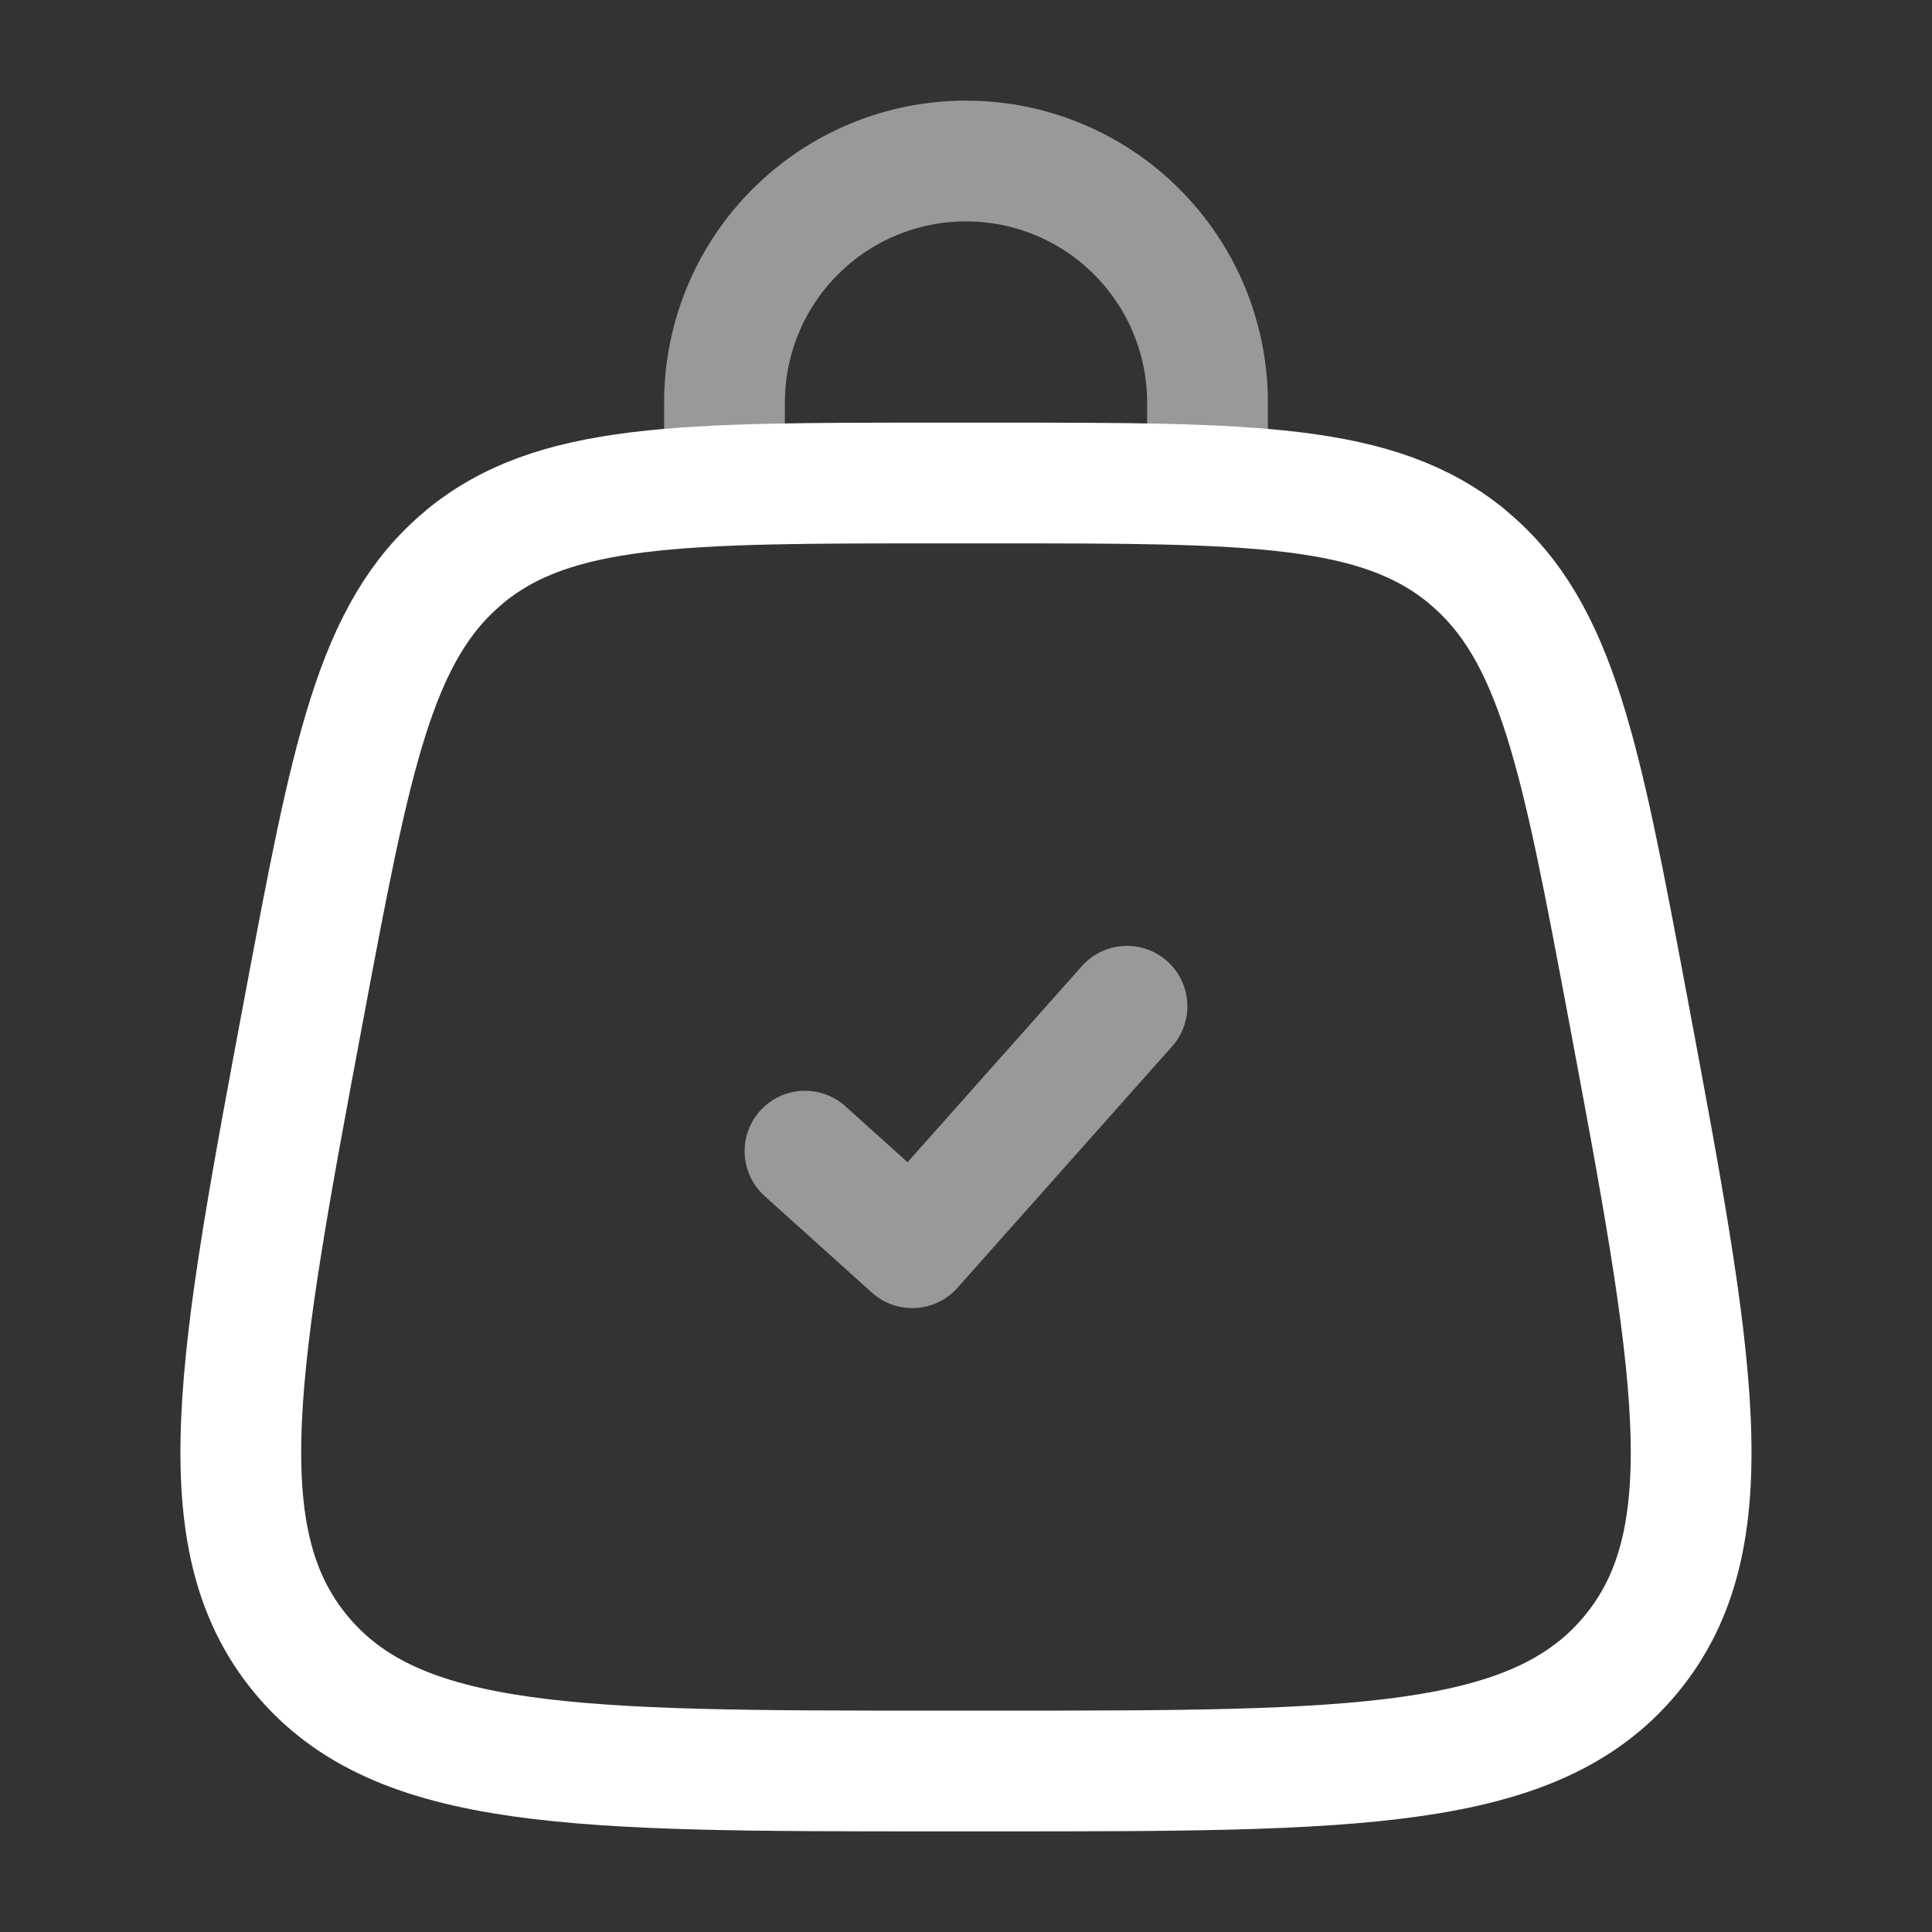 <svg width="24" height="24" viewBox="0 0 24 24" fill="none" xmlns="http://www.w3.org/2000/svg">
<rect x="0" y="0" width="24" height="24" fill="#333333" stroke="none"/>
<path d="M5.766 6.922C4.654 7.844 4.362 9.405 3.776 12.525C2.953 16.915 2.542 19.109 3.742 20.555C4.942 22 7.174 22 11.639 22H12.361C16.826 22 19.059 22 20.258 20.555C21.458 19.109 21.045 16.915 20.223 12.525C19.637 9.405 19.345 7.844 18.233 6.922M18.235 6.922C17.124 6 15.536 6 12.36 6H11.638C8.463 6 6.875 6 5.764 6.922" stroke="white" stroke-width="1.5"/>
<path opacity="0.5" d="M10 14.3L11.333 15.5L14 12.5" stroke="white" stroke-width="1.5" stroke-linecap="round" stroke-linejoin="round"/>
<path opacity="0.5" d="M9 6V5C9 4.204 9.316 3.441 9.879 2.879C10.441 2.316 11.204 2 12 2C12.796 2 13.559 2.316 14.121 2.879C14.684 3.441 15 4.204 15 5V6" stroke="white" stroke-width="1.5" stroke-linecap="round"/>
</svg>
